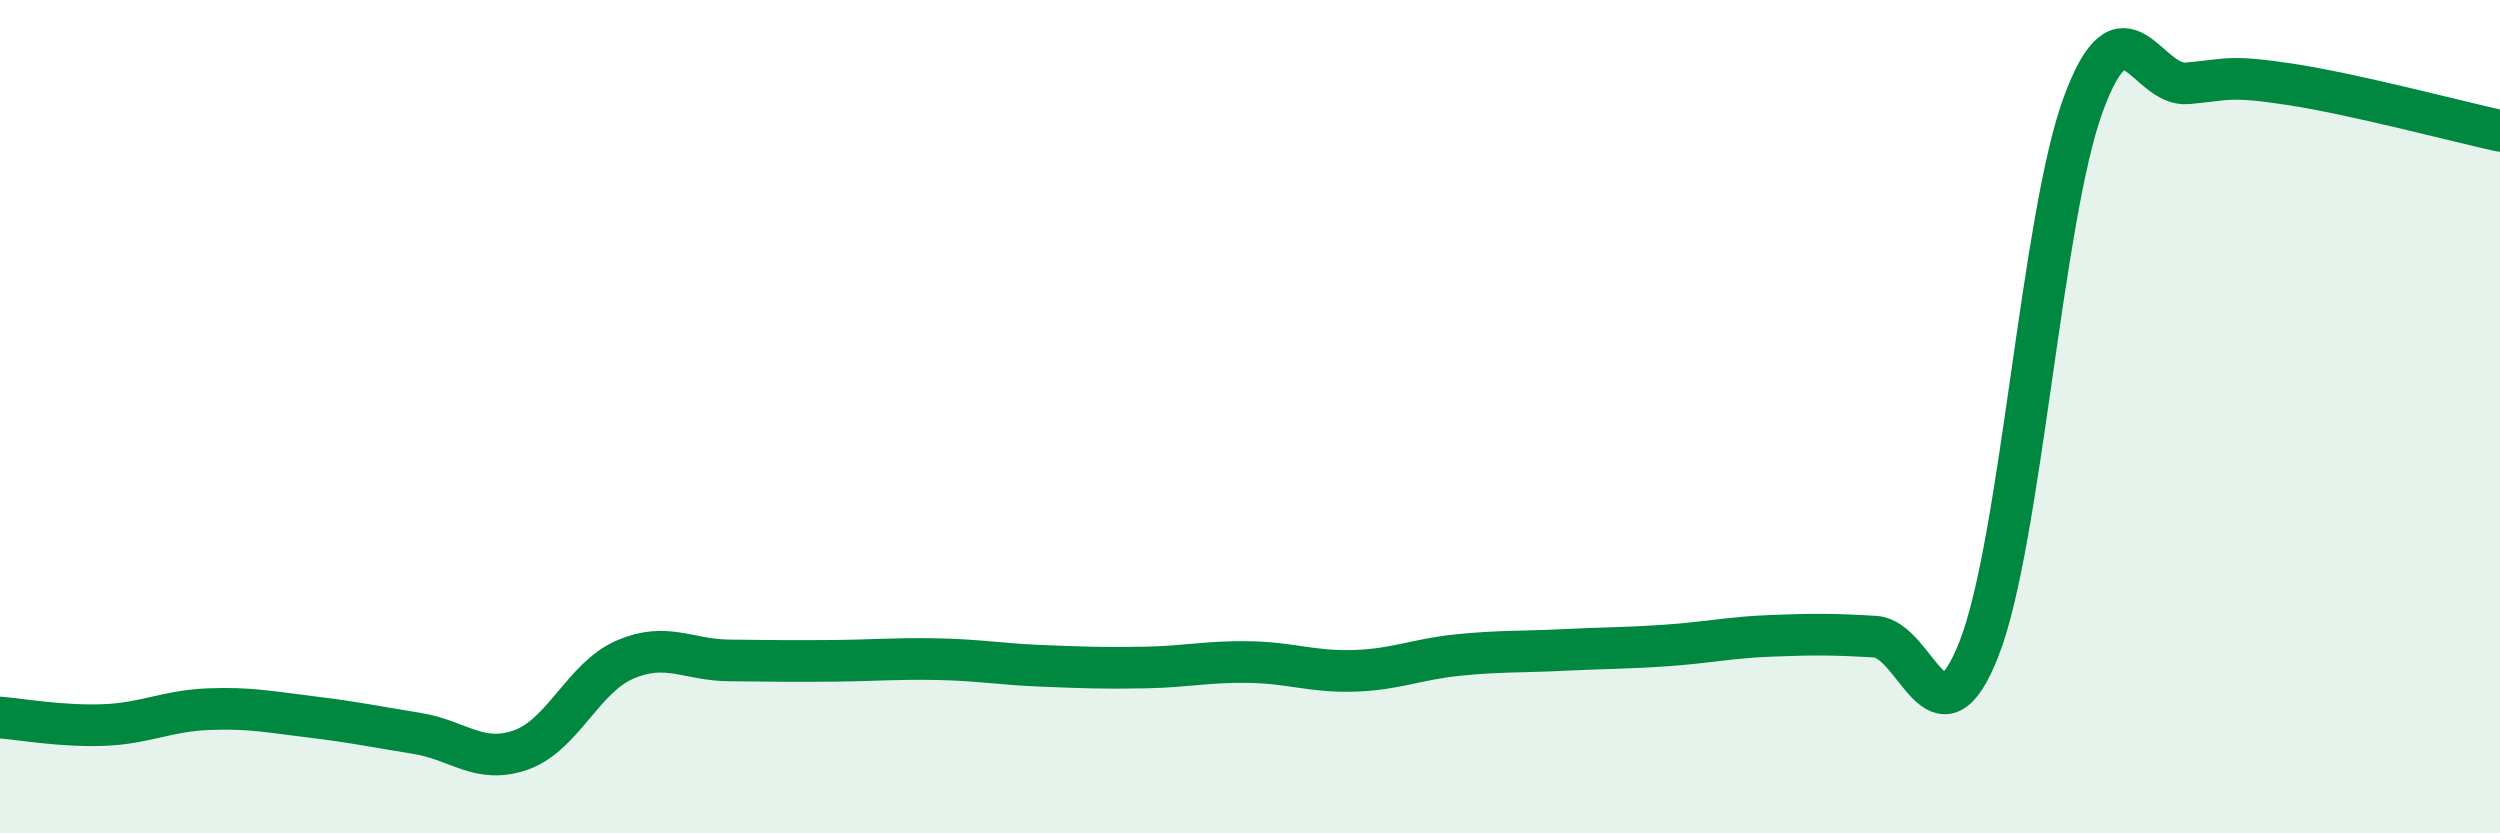 
    <svg width="60" height="20" viewBox="0 0 60 20" xmlns="http://www.w3.org/2000/svg">
      <path
        d="M 0,17.22 C 0.5,17.26 1.5,17.44 2.5,17.4 C 3.5,17.36 4,17.06 5,17.02 C 6,16.98 6.5,17.09 7.5,17.21 C 8.5,17.33 9,17.44 10,17.6 C 11,17.76 11.5,18.35 12.5,18 C 13.5,17.65 14,16.26 15,15.83 C 16,15.4 16.5,15.84 17.5,15.85 C 18.5,15.86 19,15.87 20,15.86 C 21,15.85 21.5,15.8 22.5,15.82 C 23.5,15.84 24,15.94 25,15.98 C 26,16.02 26.5,16.04 27.5,16.02 C 28.5,16 29,15.87 30,15.89 C 31,15.91 31.5,16.13 32.5,16.1 C 33.5,16.07 34,15.82 35,15.72 C 36,15.62 36.5,15.65 37.5,15.6 C 38.5,15.55 39,15.56 40,15.49 C 41,15.42 41.5,15.3 42.5,15.26 C 43.5,15.22 44,15.22 45,15.28 C 46,15.34 46.5,18.12 47.5,15.56 C 48.5,13 49,5.21 50,2.5 C 51,-0.21 51.5,2.09 52.5,2 C 53.5,1.91 53.5,1.8 55,2.03 C 56.5,2.26 59,2.92 60,3.14L60 20L0 20Z"
        fill="#008740"
        opacity="0.1"
        stroke-linecap="round"
        stroke-linejoin="round"
      />
      <path
        d="M 0,17.22 C 0.5,17.26 1.5,17.44 2.5,17.4 C 3.5,17.36 4,17.06 5,17.02 C 6,16.98 6.5,17.09 7.5,17.21 C 8.5,17.33 9,17.44 10,17.6 C 11,17.76 11.5,18.35 12.5,18 C 13.5,17.65 14,16.26 15,15.83 C 16,15.4 16.5,15.84 17.5,15.85 C 18.5,15.86 19,15.87 20,15.86 C 21,15.85 21.5,15.8 22.5,15.82 C 23.5,15.84 24,15.94 25,15.98 C 26,16.02 26.5,16.04 27.5,16.02 C 28.5,16 29,15.87 30,15.89 C 31,15.91 31.5,16.13 32.5,16.1 C 33.5,16.07 34,15.82 35,15.72 C 36,15.62 36.5,15.65 37.5,15.6 C 38.5,15.55 39,15.56 40,15.49 C 41,15.42 41.5,15.3 42.5,15.26 C 43.5,15.22 44,15.22 45,15.28 C 46,15.34 46.5,18.12 47.5,15.56 C 48.5,13 49,5.21 50,2.5 C 51,-0.21 51.5,2.09 52.5,2 C 53.5,1.91 53.5,1.8 55,2.03 C 56.5,2.26 59,2.92 60,3.14"
        stroke="#008740"
        stroke-width="1"
        fill="none"
        stroke-linecap="round"
        stroke-linejoin="round"
      />
    </svg>
  